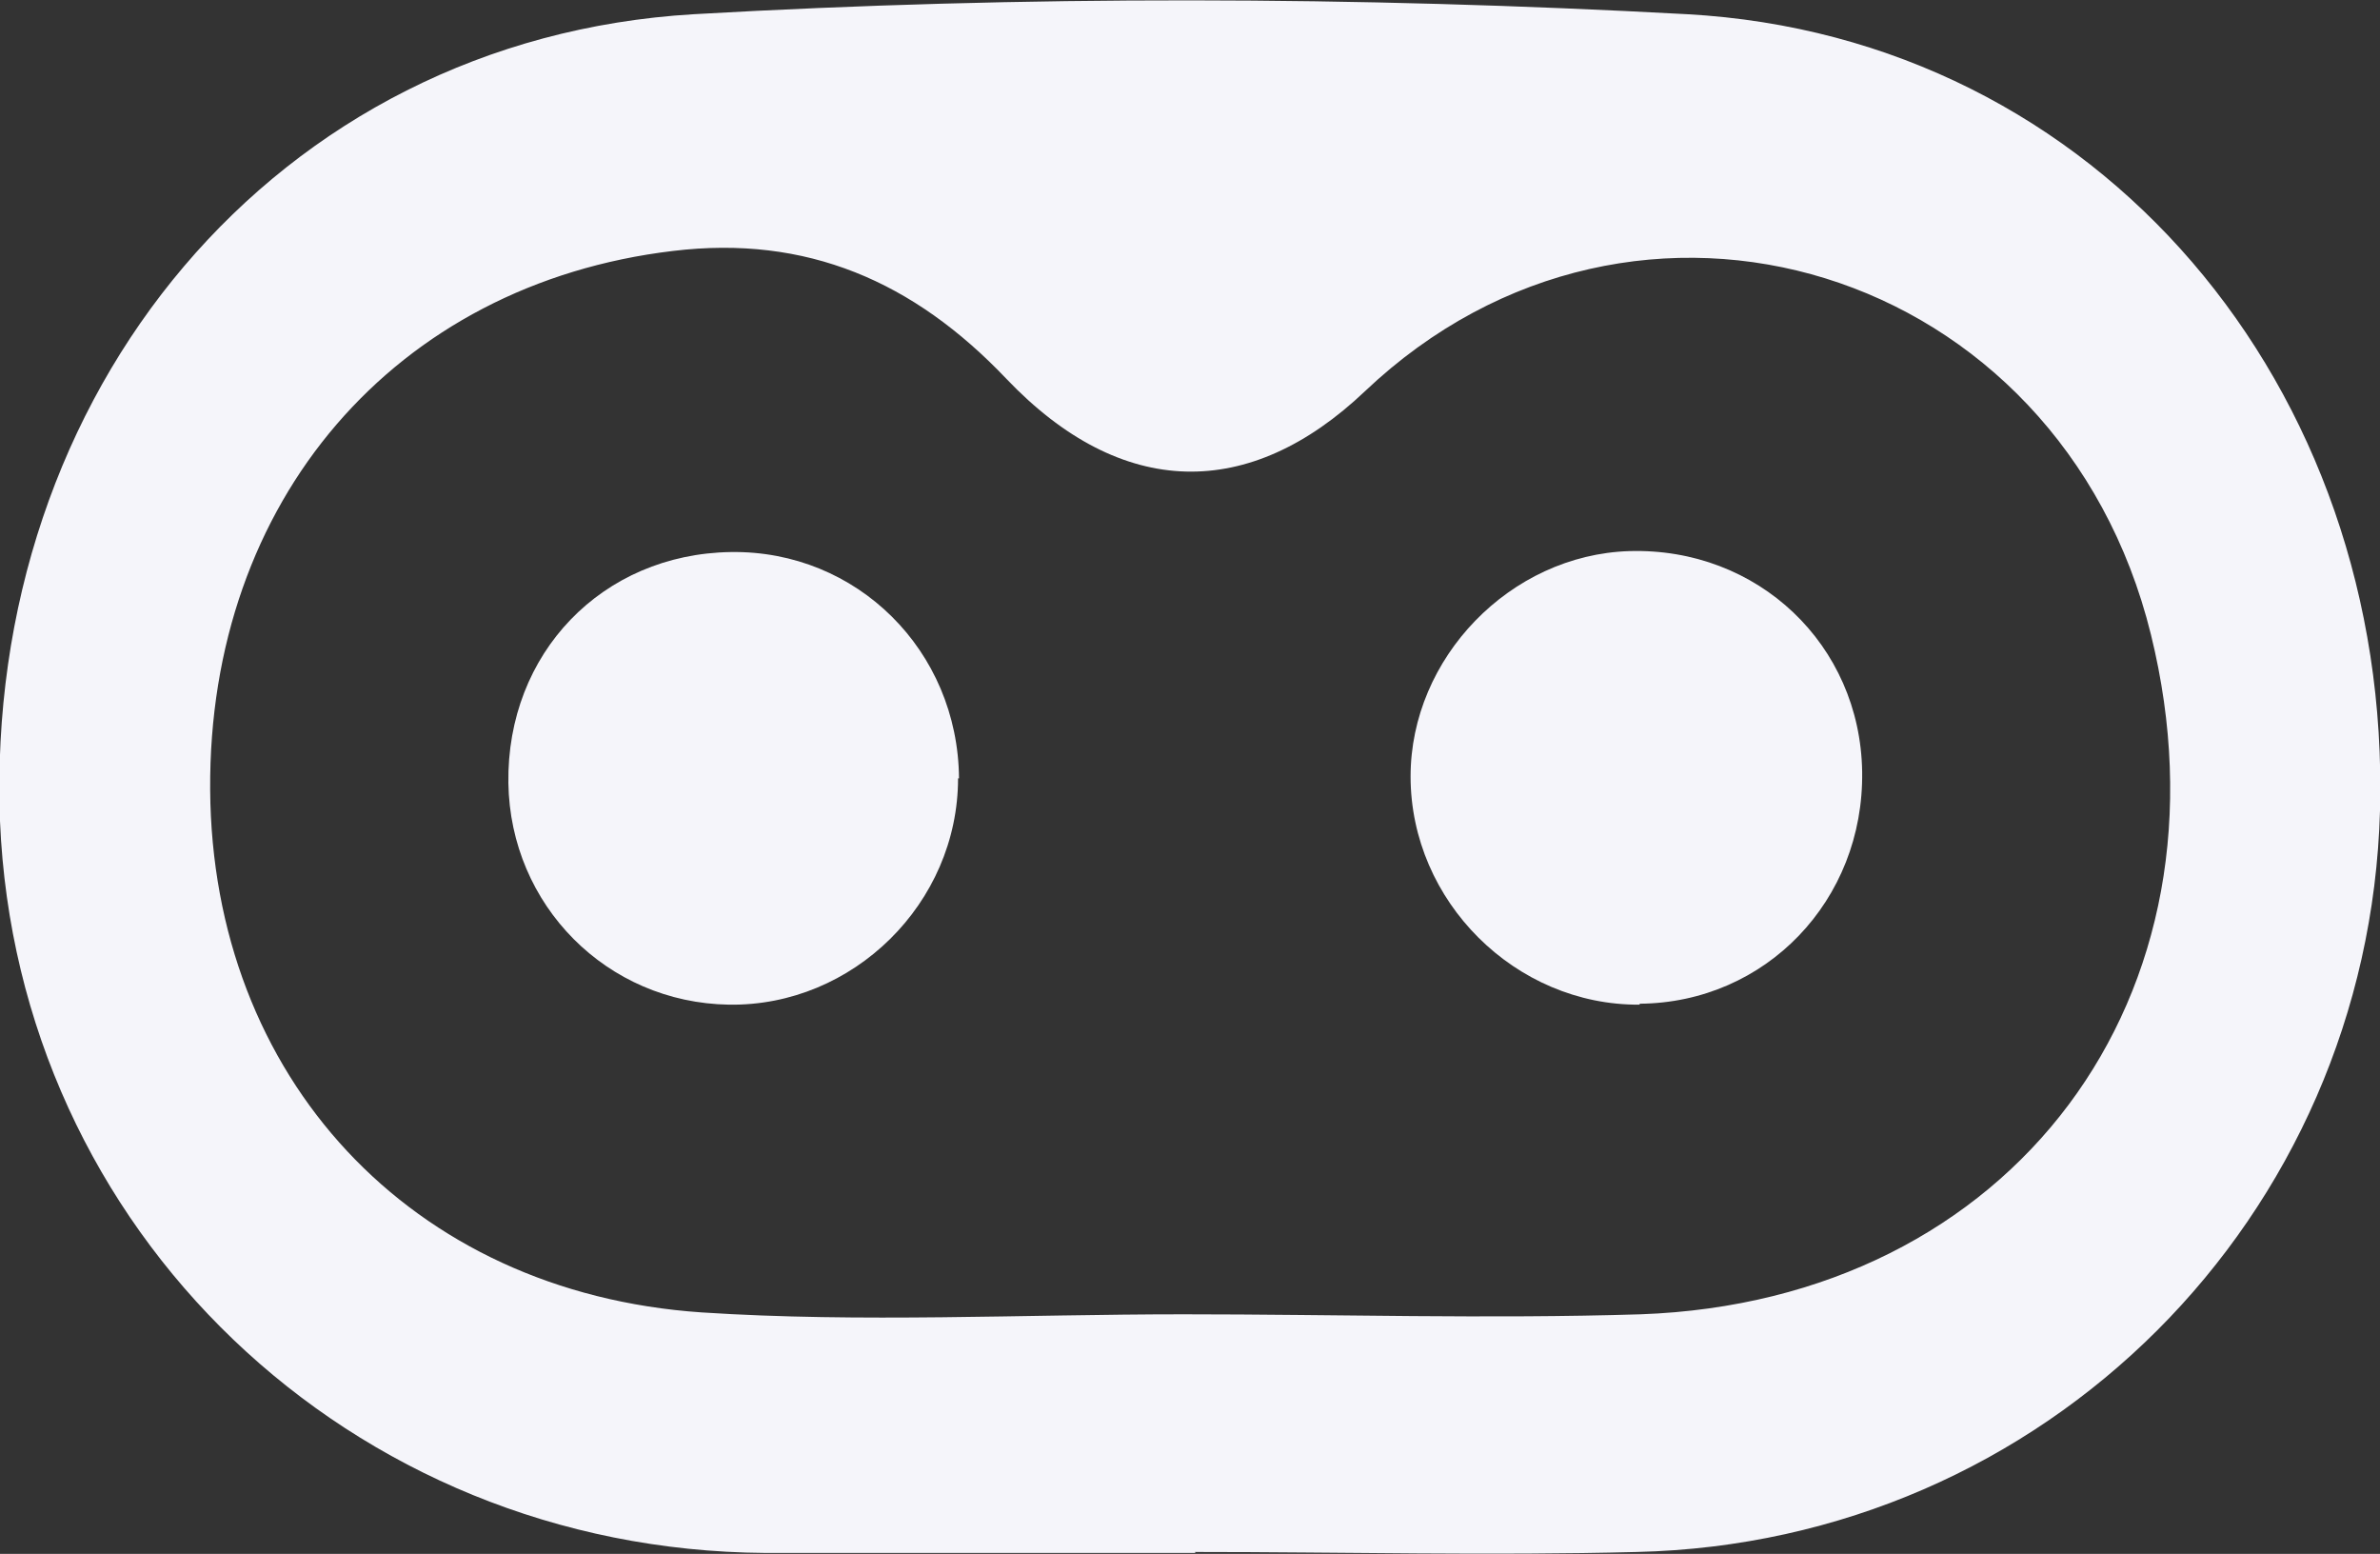 <?xml version="1.0" encoding="UTF-8"?>
<svg id="Layer_3" data-name="Layer 3" xmlns="http://www.w3.org/2000/svg" viewBox="0 0 25.14 16.41">
  <rect x="0" y="0" width="25.14" height="16.41" fill="#333333" stroke="none"/>
  <defs>
    <style>
      .cls-1 {
        fill: #f5f5fa;
        stroke-width: 0px;
      }
    </style>
  </defs>
  <path class="cls-1" d="M12.63,16.4c-1.52,0-3.03,0-4.55,0C3.7,16.37.18,13,0,8.67-.17,4.15,2.91.41,7.33.15c3.49-.2,7-.19,10.49,0,4.35.24,7.44,3.94,7.32,8.41-.12,4.3-3.54,7.73-7.85,7.83-1.55.04-3.11,0-4.67,0ZM12.5,13.86s0,.01,0,.02c1.61,0,3.22.05,4.83,0,3.93-.14,6.33-3.37,5.39-7.18-.96-3.89-5.44-5.28-8.3-2.57-1.22,1.16-2.57,1.15-3.79-.13-.98-1.03-2.11-1.52-3.52-1.35-2.94.35-4.91,2.64-4.89,5.69.02,3.03,2.11,5.31,5.19,5.52,1.69.11,3.39.02,5.09.02Z"/>
  <path class="cls-1" d="M17.32,10.61c-1.31.01-2.42-1.09-2.42-2.41,0-1.25,1.05-2.34,2.31-2.38,1.36-.04,2.44.99,2.46,2.33.02,1.36-1.02,2.44-2.35,2.45Z"/>
  <path class="cls-1" d="M10.12,8.22c0,1.32-1.11,2.41-2.42,2.39-1.29-.02-2.31-1.05-2.33-2.34-.02-1.37.99-2.42,2.35-2.44,1.33-.02,2.4,1.04,2.41,2.39Z"/>
</svg>